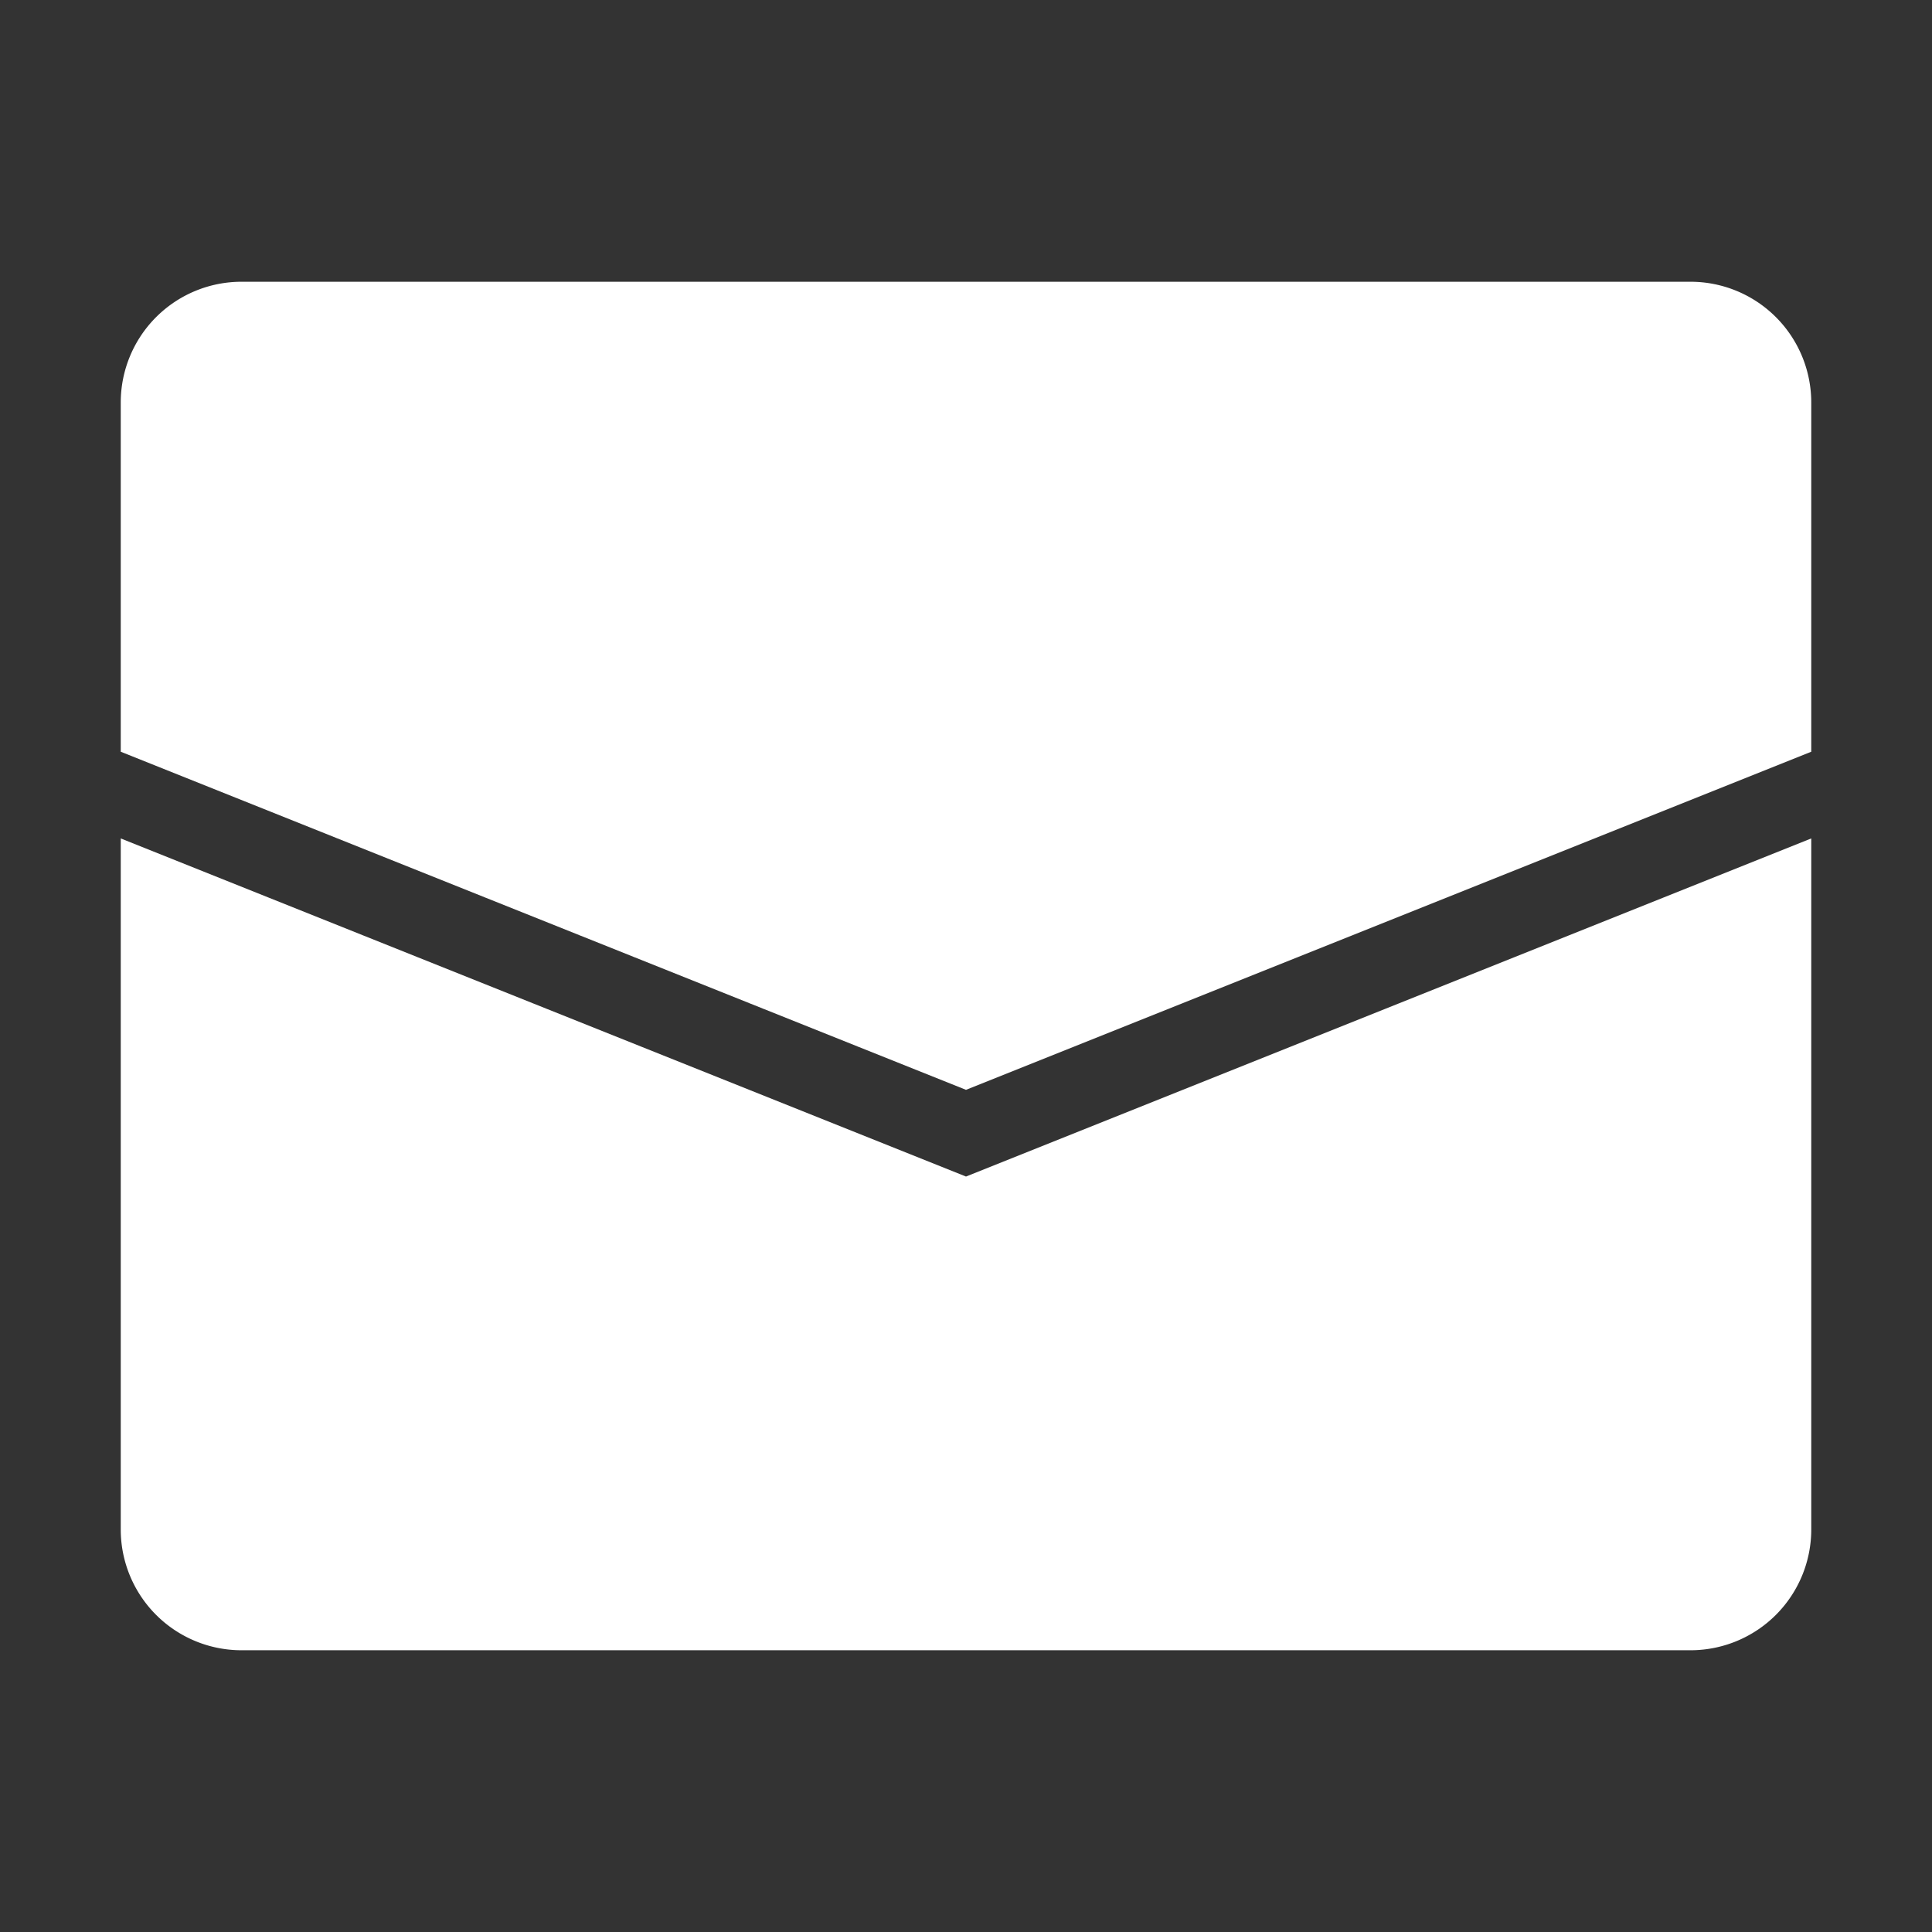 <svg fill="#fff" viewBox="0 0 24 24" xmlns="http://www.w3.org/2000/svg" stroke="#fff"><rect x="0" y="0" width="24" height="24" fill="#333333" stroke="none"/><path d="M22 5v4l-10 4L2 9V5a1 1 0 0 1 1-1h18a1 1 0 0 1 1 1ZM2 11.154V19a1 1 0 0 0 1 1h18a1 1 0 0 0 1-1v-7.846l-10 4Z" id="SVGRepo_iconCarrier"/></svg>